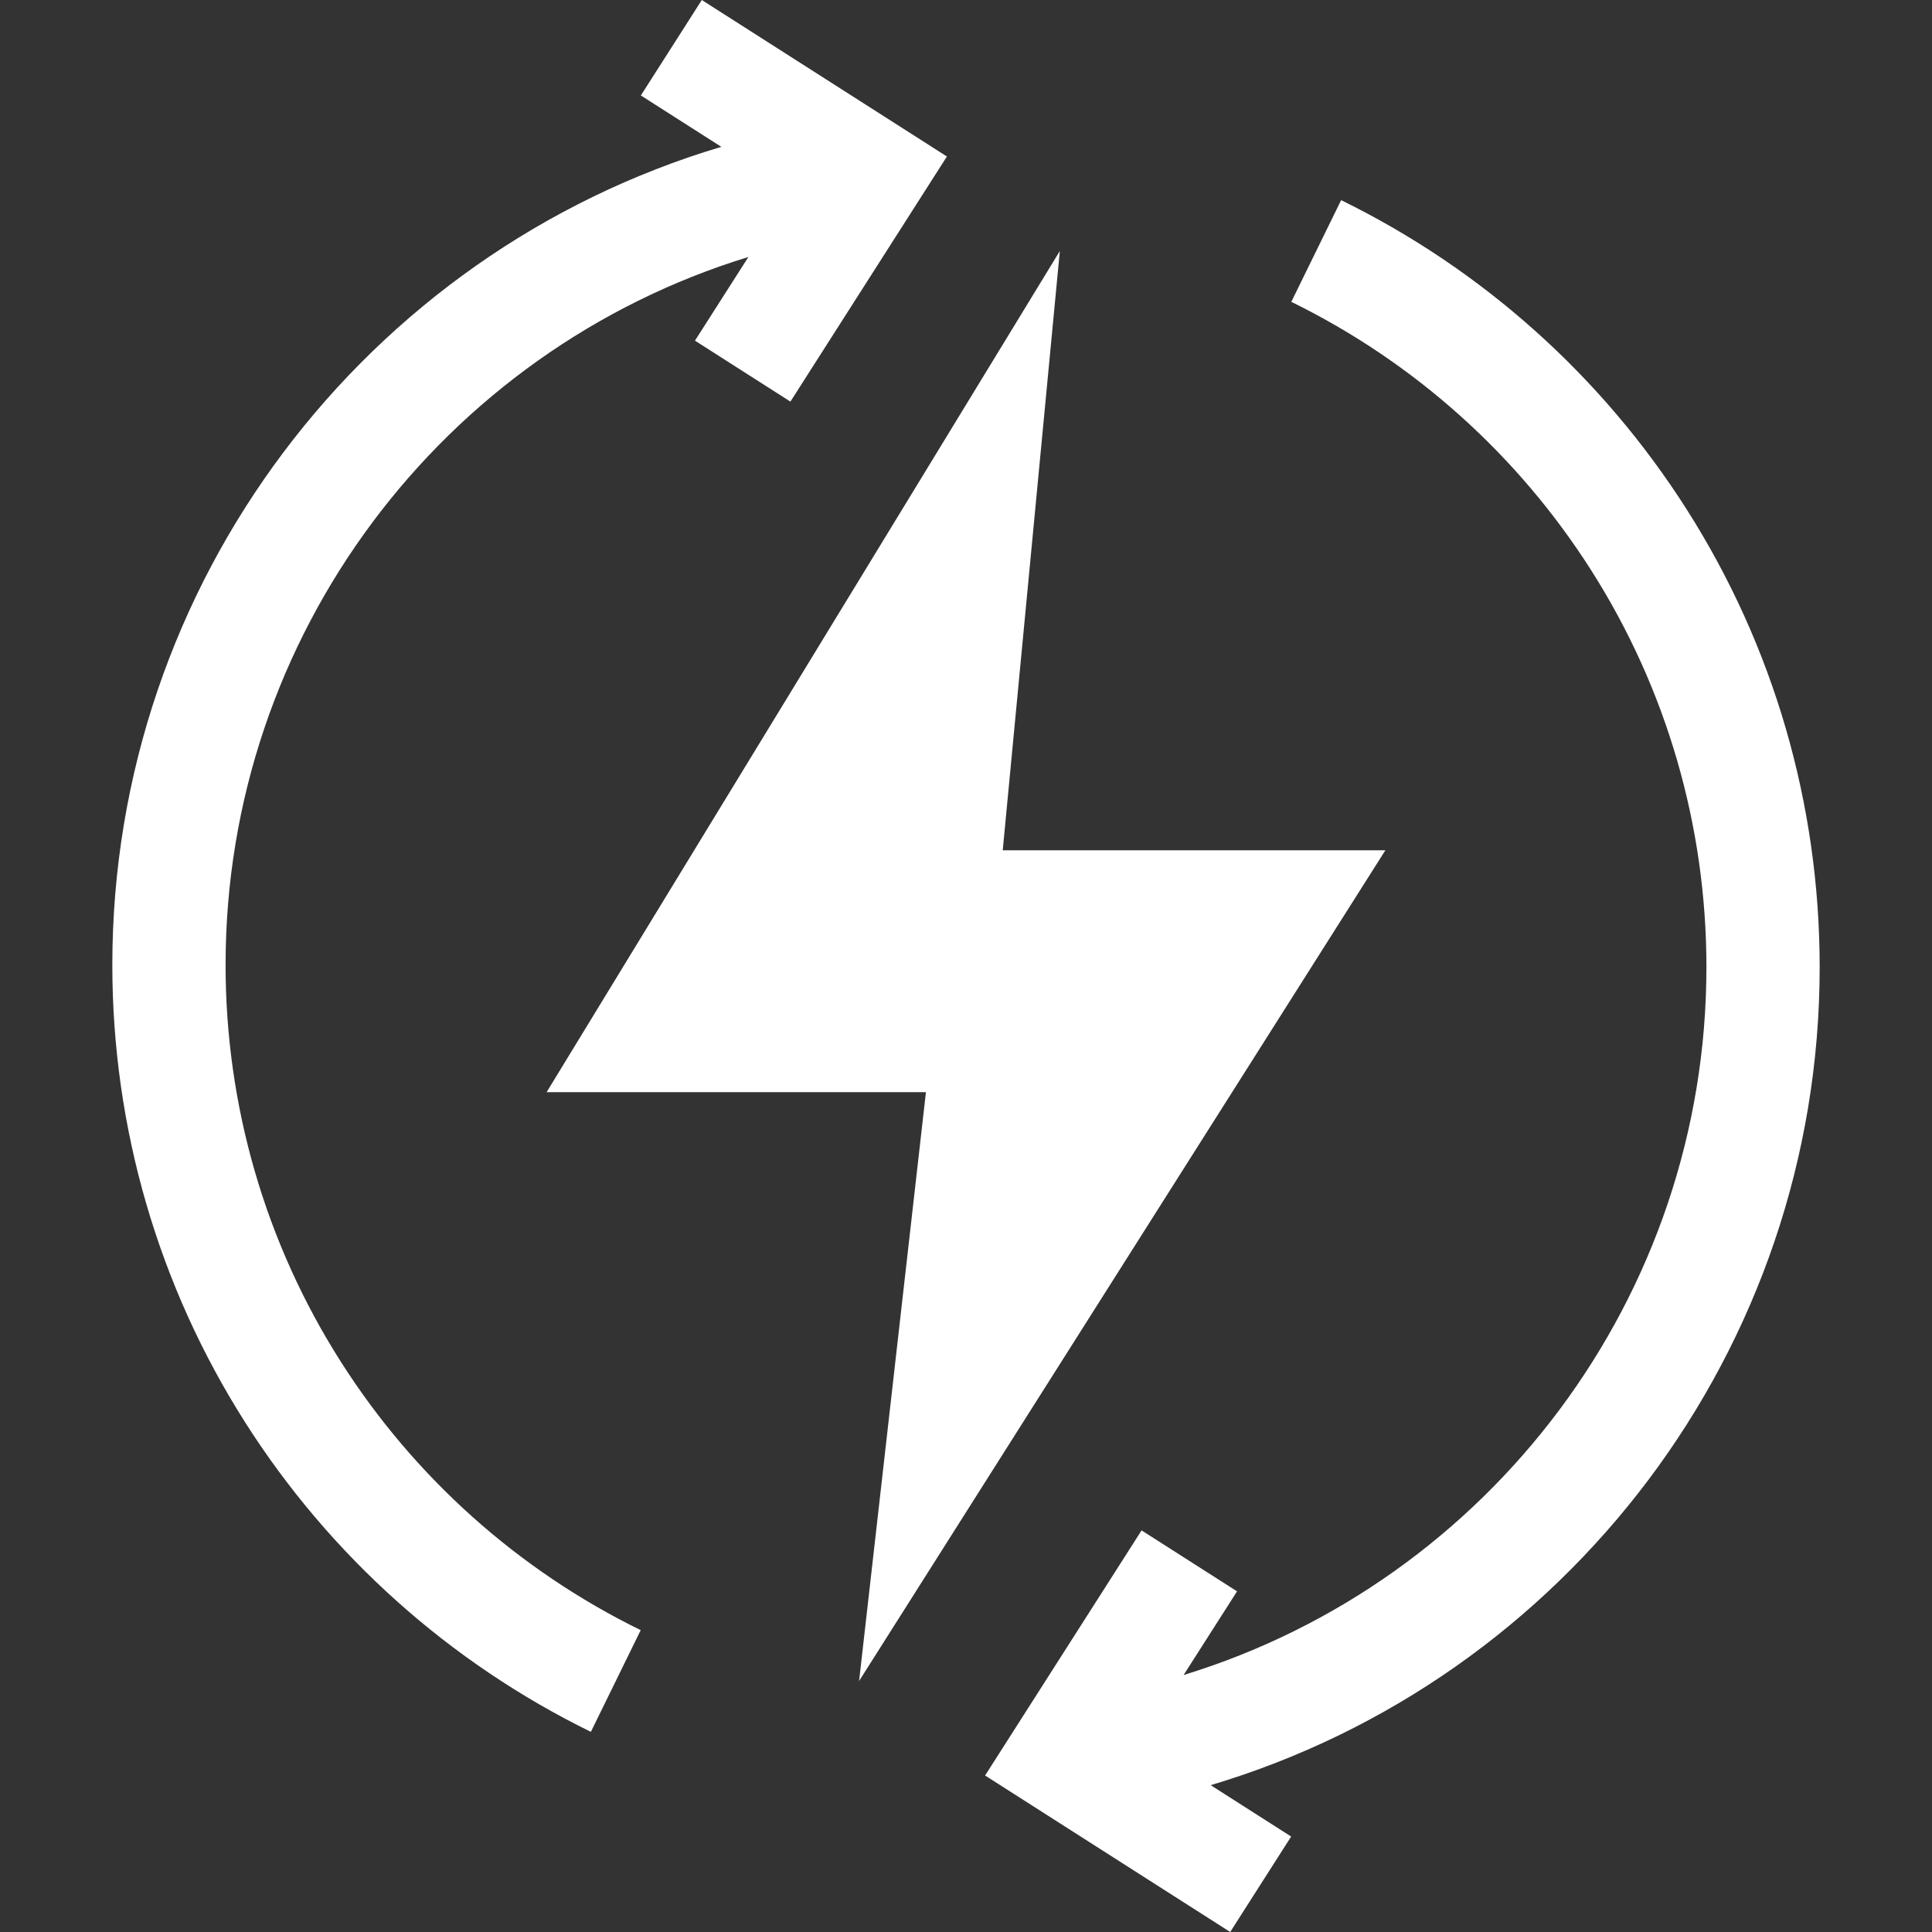 <svg xmlns="http://www.w3.org/2000/svg" width="512" height="512"><rect width="100%" height="100%" fill="#333333" stroke="none"/><path d="M185.985 0l-16.152 25.297 21.325 13.615c-94.204 28.081-161.39 115.47-161.39 216.79 0 43.14 12.192 85.094 35.258 121.324 22.44 35.248 54.102 63.581 91.56 81.933l13.206-26.951c-32.501-15.923-59.973-40.51-79.448-71.1-19.994-31.406-30.563-67.785-30.563-105.206 0-87.376 57.597-162.803 138.552-187.601l-14.161 22.178 25.296 16.152 41.473-64.957L185.985 0zM482.232 256.298c0-43.14-12.192-85.094-35.258-121.324-22.44-35.248-54.102-63.581-91.56-81.933l-13.206 26.951c32.5 15.924 59.973 40.51 79.448 71.1 19.994 31.406 30.563 67.785 30.563 105.206 0 87.377-57.597 162.803-138.552 187.601l14.161-22.178-25.297-16.152-41.473 64.957L326.015 512l16.152-25.297-21.325-13.615c94.204-28.081 161.39-115.47 161.39-216.79z" fill="#FFF"/><path fill="#FFF" d="M367.138 225.334H265.734l15.134-158.818L144.862 289.43h100.52l-17.714 156.054z"/></svg>